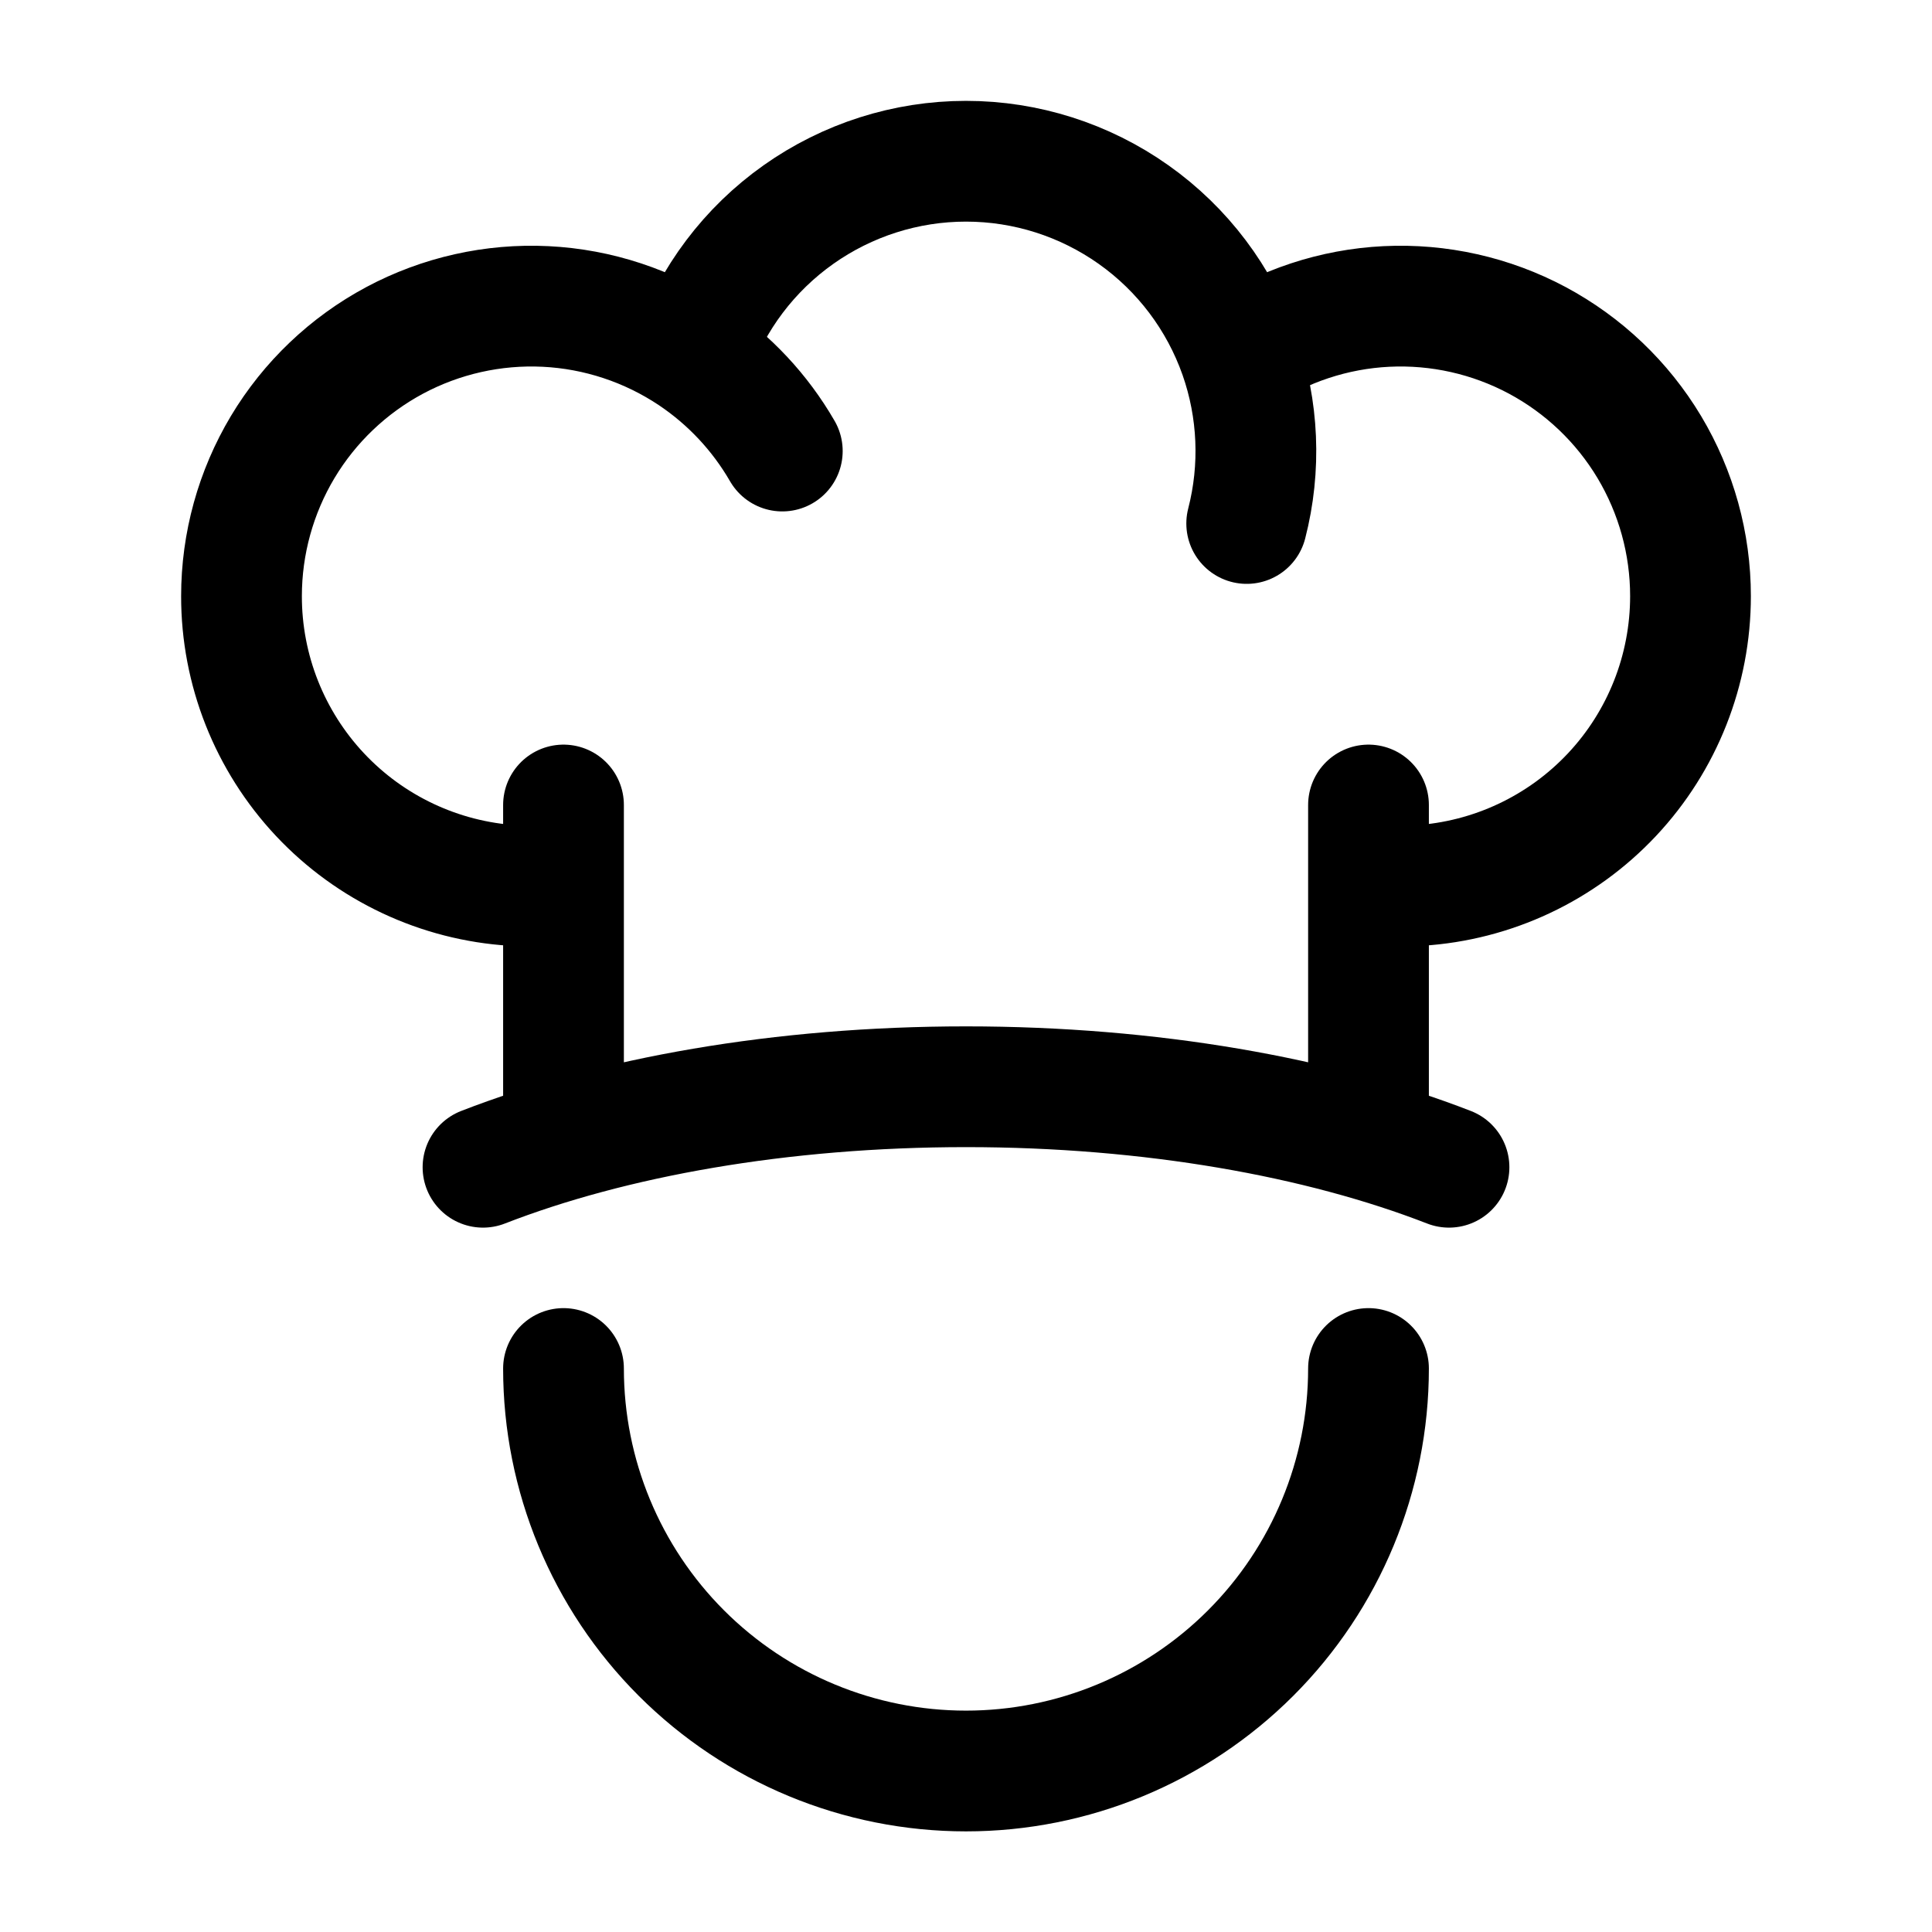 <svg width="24" height="24" viewBox="0 0 24 24" fill="none" xmlns="http://www.w3.org/2000/svg">
<path d="M15.398 4.41C15.94 4.048 16.571 3.839 17.222 3.807C17.874 3.775 18.522 3.921 19.097 4.228C19.672 4.536 20.153 4.994 20.488 5.553C20.823 6.113 21 6.753 21 7.405C21 8.321 20.652 9.203 20.025 9.871C19.398 10.539 18.539 10.943 17.625 11H17M15.398 4.41C15.15 3.706 14.691 3.097 14.082 2.666C13.473 2.235 12.746 2.003 12 2.003C11.254 2.003 10.527 2.235 9.918 2.666C9.309 3.097 8.849 3.706 8.602 4.41M15.398 4.41C15.634 5.083 15.665 5.812 15.487 6.503M8.602 4.41C9.06 4.717 9.442 5.125 9.718 5.603M8.602 4.41C8.06 4.048 7.429 3.839 6.778 3.807C6.126 3.775 5.478 3.921 4.903 4.228C4.328 4.536 3.847 4.994 3.512 5.553C3.177 6.113 3 6.753 3 7.405C2.999 8.321 3.348 9.203 3.975 9.871C4.602 10.539 5.461 10.943 6.375 11H7M17 14V10M7 14V10M18 14.5C16.401 13.878 14.3 13.5 12 13.5C9.7 13.5 7.6 13.878 6 14.5M17 17C17 18.326 16.473 19.598 15.536 20.535C14.598 21.473 13.326 22 12 22C10.674 22 9.402 21.473 8.464 20.535C7.527 19.598 7 18.326 7 17" stroke="black" stroke-width="1.5" stroke-linecap="round" stroke-linejoin="round"/>
</svg>
